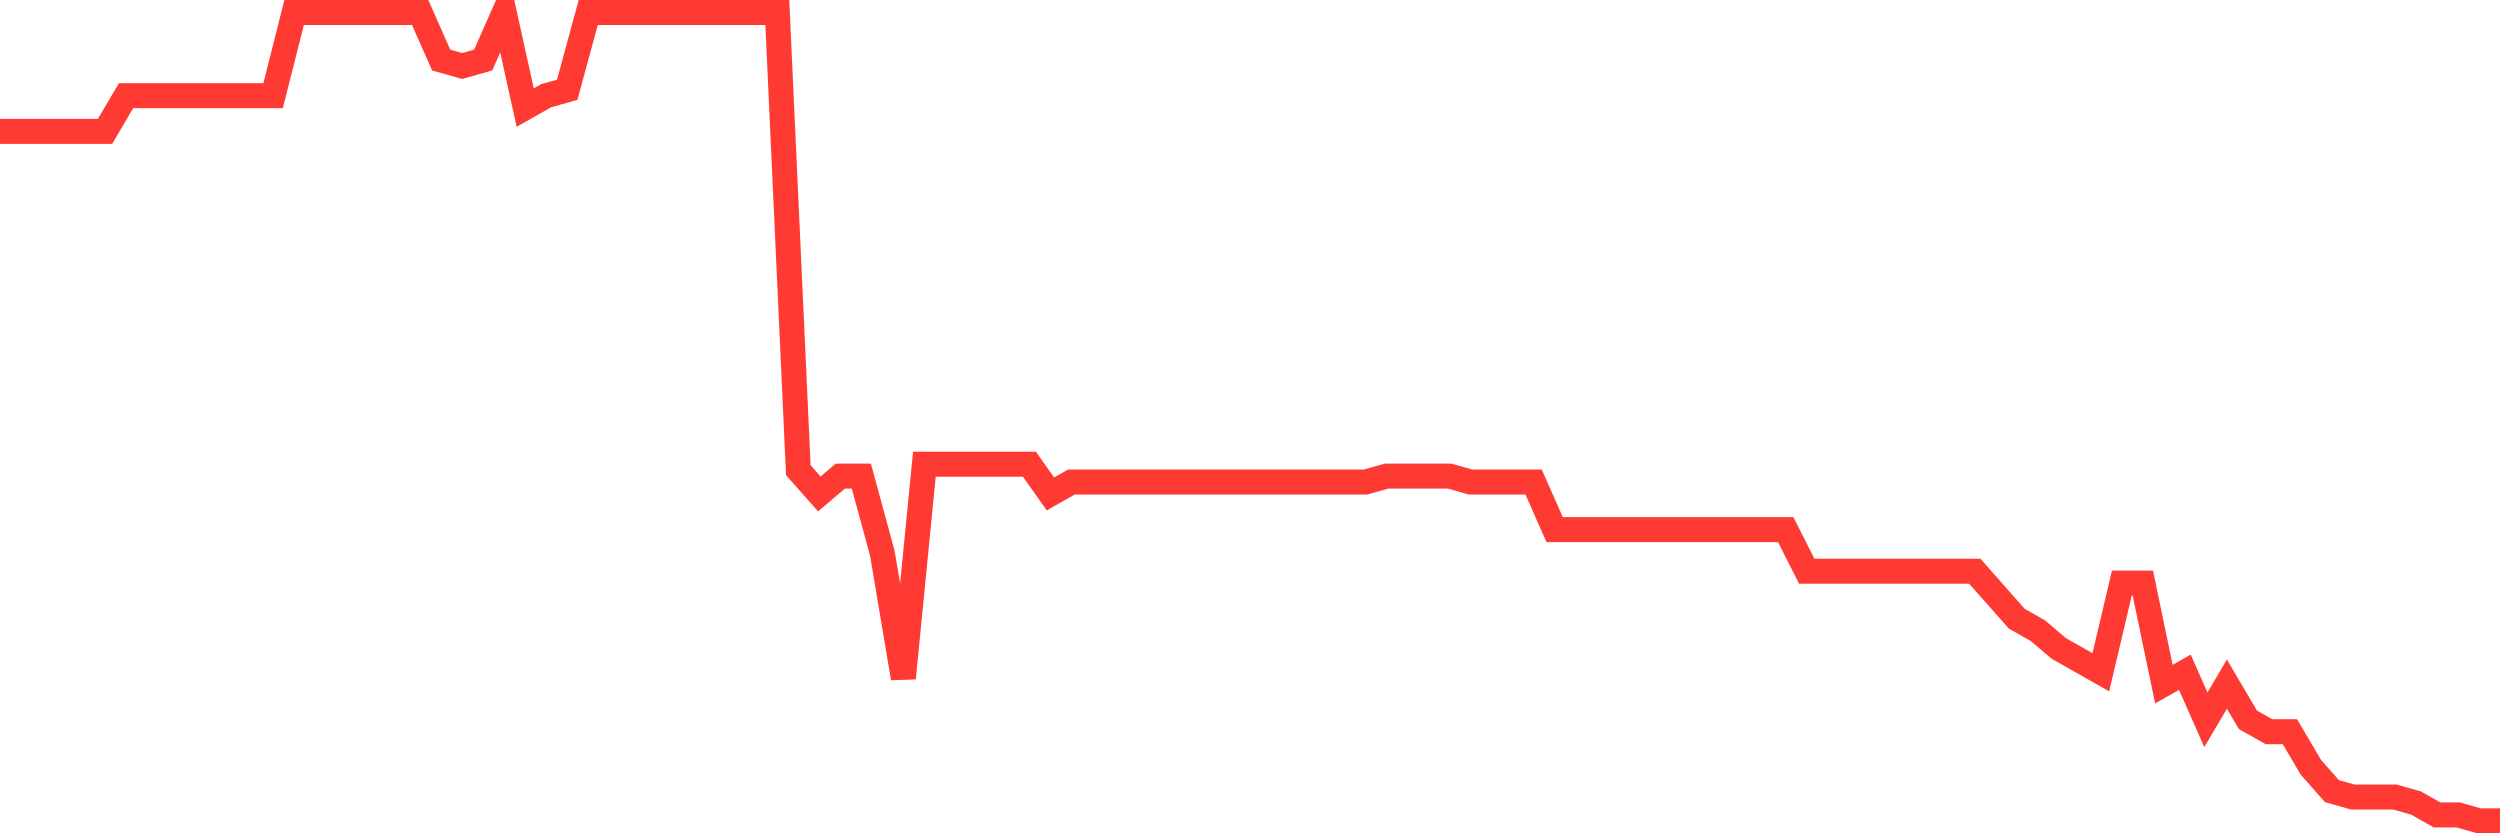<svg
  xmlns="http://www.w3.org/2000/svg"
  xmlns:xlink="http://www.w3.org/1999/xlink"
  width="120"
  height="40"
  viewBox="0 0 120 40"
  preserveAspectRatio="none"
>
  <polyline
    points="0,6.306 1.008,6.306 2.017,6.306 3.025,6.306 4.034,6.306 5.042,6.306 6.05,4.594 7.059,4.594 8.067,4.594 9.076,4.594 10.084,4.594 11.092,4.594 12.101,4.594 13.109,4.594 14.118,0.6 15.126,0.6 16.134,0.6 17.143,0.6 18.151,0.6 19.16,0.6 20.168,0.6 21.176,2.882 22.185,3.168 23.193,2.882 24.202,0.6 25.21,5.165 26.218,4.594 27.227,4.309 28.235,0.6 29.244,0.6 30.252,0.6 31.261,0.6 32.269,0.6 33.277,0.6 34.286,0.6 35.294,0.6 36.303,0.6 37.311,0.6 38.319,22.568 39.328,23.709 40.336,22.853 41.345,22.853 42.353,26.562 43.361,32.553 44.37,22.282 45.378,22.282 46.387,22.282 47.395,22.282 48.403,22.282 49.412,22.282 50.42,23.709 51.429,23.138 52.437,23.138 53.445,23.138 54.454,23.138 55.462,23.138 56.471,23.138 57.479,23.138 58.487,23.138 59.496,23.138 60.504,23.138 61.513,23.138 62.521,23.138 63.529,23.138 64.538,23.138 65.546,23.138 66.555,22.853 67.563,22.853 68.571,22.853 69.58,22.853 70.588,23.138 71.597,23.138 72.605,23.138 73.613,23.138 74.622,25.421 75.63,25.421 76.639,25.421 77.647,25.421 78.655,25.421 79.664,25.421 80.672,25.421 81.681,25.421 82.689,25.421 83.697,25.421 84.706,25.421 85.714,25.421 86.723,27.418 87.731,27.418 88.739,27.418 89.748,27.418 90.756,27.418 91.765,27.418 92.773,27.418 93.782,27.418 94.79,27.418 95.798,28.559 96.807,29.7 97.815,30.271 98.824,31.126 99.832,31.697 100.84,32.268 101.849,27.988 102.857,27.988 103.866,32.838 104.874,32.268 105.882,34.55 106.891,32.838 107.899,34.55 108.908,35.121 109.916,35.121 110.924,36.832 111.933,37.974 112.941,38.259 113.95,38.259 114.958,38.259 115.966,38.544 116.975,39.115 117.983,39.115 118.992,39.4 120,39.4"
    fill="none"
    stroke="#ff3a33"
    stroke-width="1.2"
  >
  </polyline>
</svg>